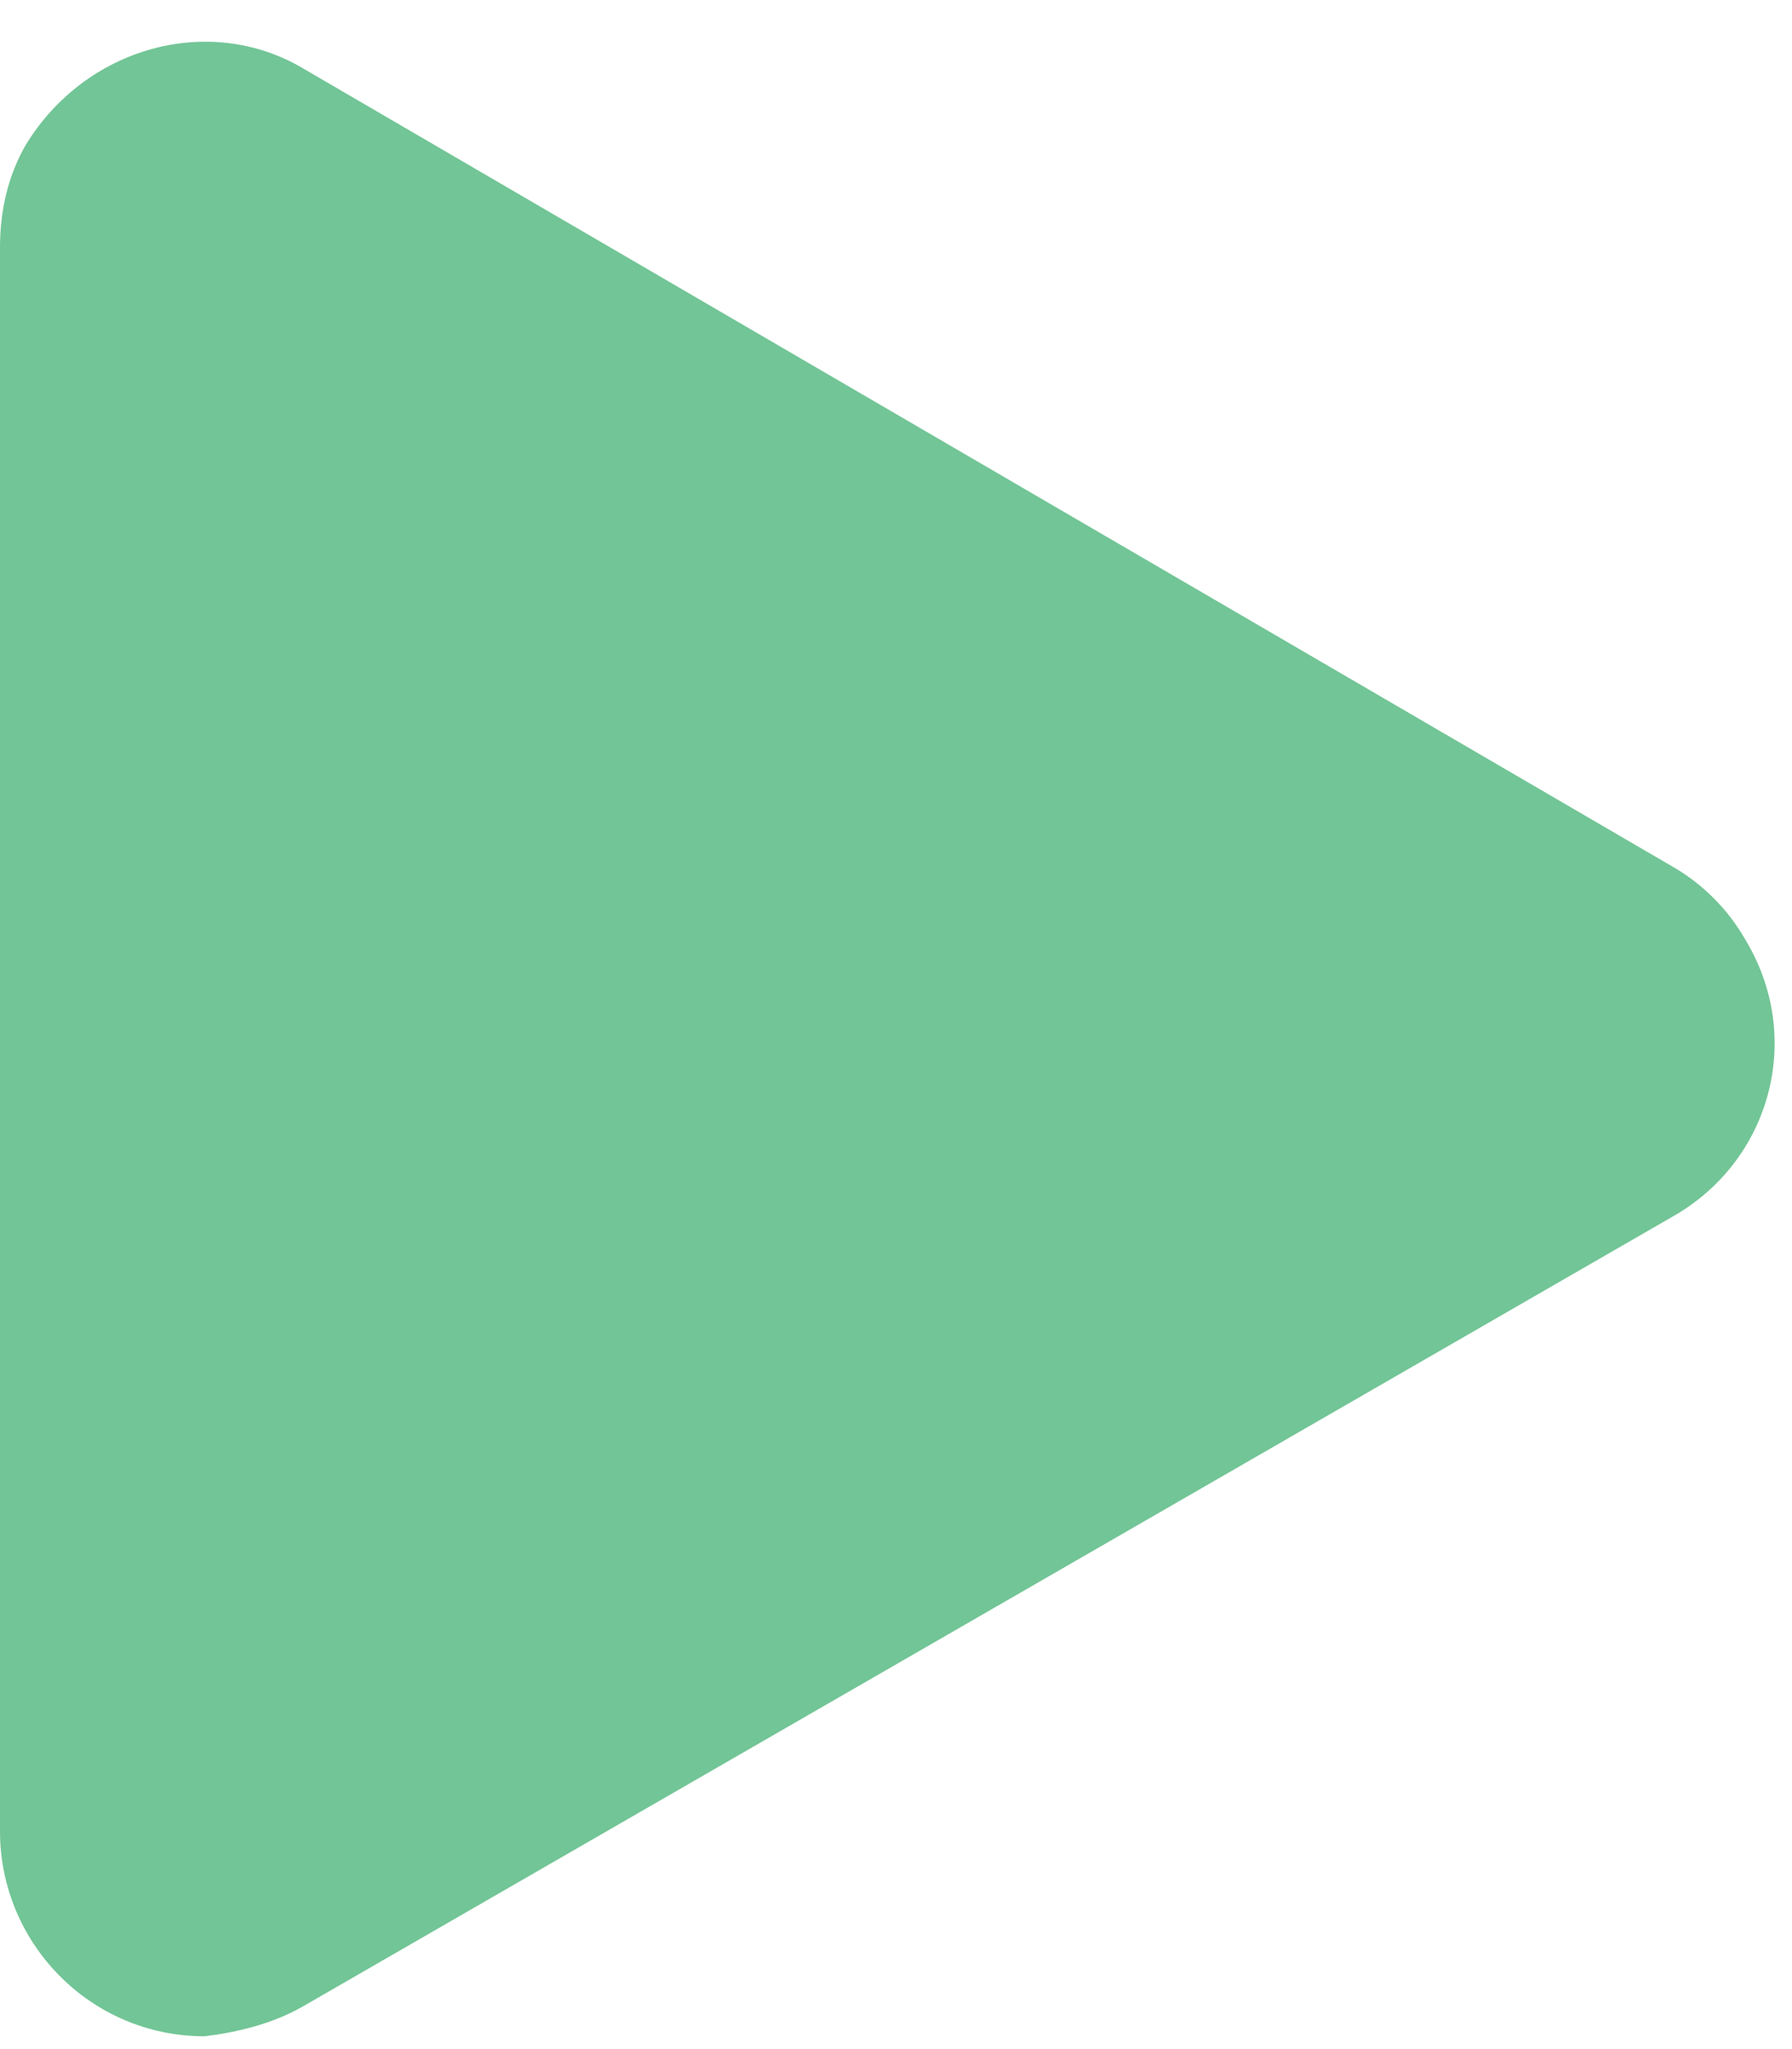 <svg xmlns="http://www.w3.org/2000/svg" width="42" height="48" viewBox="0 0 42 48" fill="none"><path d="M7.1 47L39.2 28.5C41.5 27.2 42.3 24.3 40.9 22C40.5 21.3 39.9 20.7 39.2 20.3L7.1 1.6C4.9 0.3 2 1.1 0.6 3.4C0.2 4.1 0 4.9 0 5.8V42.9C0 45.5 2.1 47.7 4.8 47.7C5.6 47.6 6.4 47.4 7.1 47Z" fill="#72C596"></path></svg>
